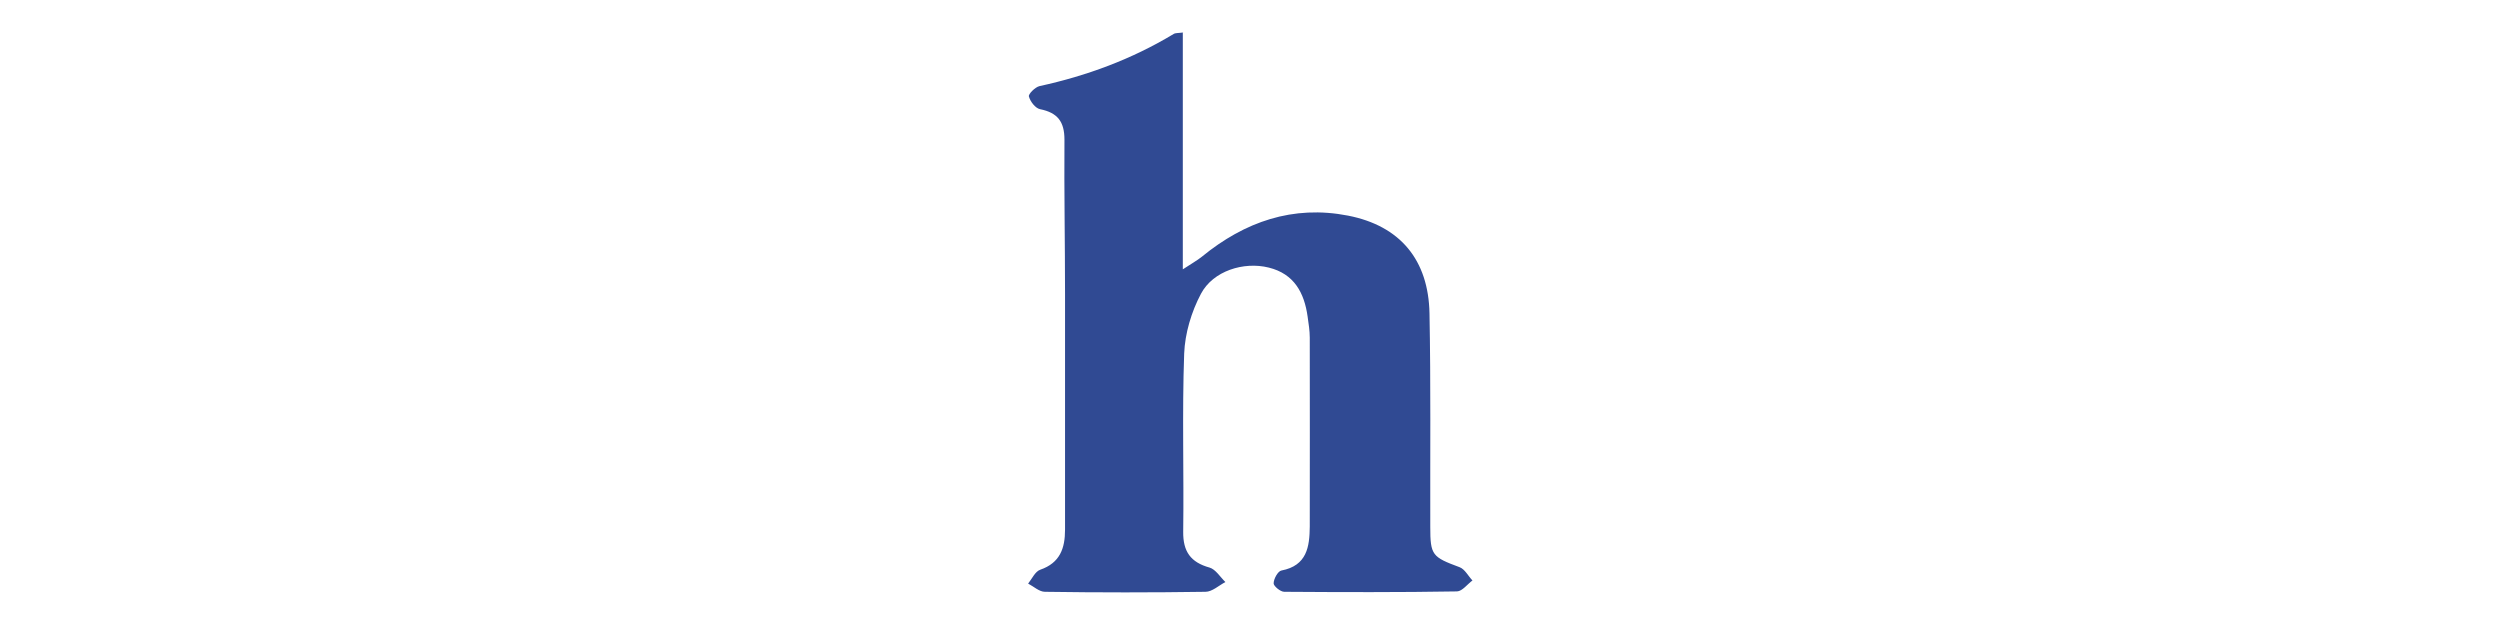 <?xml version="1.0" encoding="UTF-8"?>
<svg id="Layer_1" data-name="Layer 1" xmlns="http://www.w3.org/2000/svg" viewBox="0 0 128 32">
  <defs>
    <style>
      .cls-1 {
        fill: #304a93;
      }
    </style>
  </defs>
  <path class="cls-1" d="M60.56,1.67V13.79c.44-.29,.73-.45,.98-.65,2.19-1.79,4.66-2.65,7.48-2.1,2.66,.52,4.12,2.26,4.17,5.01,.07,3.64,.03,7.29,.04,10.93,0,1.45,.1,1.54,1.5,2.06,.27,.1,.44,.45,.66,.68-.26,.19-.52,.55-.79,.56-2.95,.05-5.9,.04-8.85,.02-.19,0-.54-.29-.54-.43,0-.23,.22-.63,.4-.66,1.31-.25,1.44-1.22,1.45-2.25,.01-3.22,0-6.45,0-9.67,0-.36-.06-.72-.11-1.08-.17-1.22-.69-2.19-1.99-2.51-1.28-.32-2.85,.17-3.47,1.34-.49,.92-.82,2.03-.86,3.06-.11,3.04-.01,6.08-.05,9.13-.01,1.01,.38,1.56,1.35,1.83,.31,.09,.54,.48,.81,.74-.34,.18-.68,.5-1.02,.5-2.74,.04-5.48,.04-8.22,0-.29,0-.57-.27-.86-.42,.2-.25,.36-.62,.62-.71,1.01-.35,1.27-1.09,1.27-2.05,0-4.01,0-8.01,0-12.02,0-2.65-.05-5.3-.03-7.95,0-.92-.35-1.38-1.25-1.56-.24-.05-.5-.39-.57-.65-.04-.12,.32-.48,.54-.53,2.43-.53,4.73-1.38,6.87-2.67,.09-.06,.23-.04,.51-.08Z"/>
</svg>